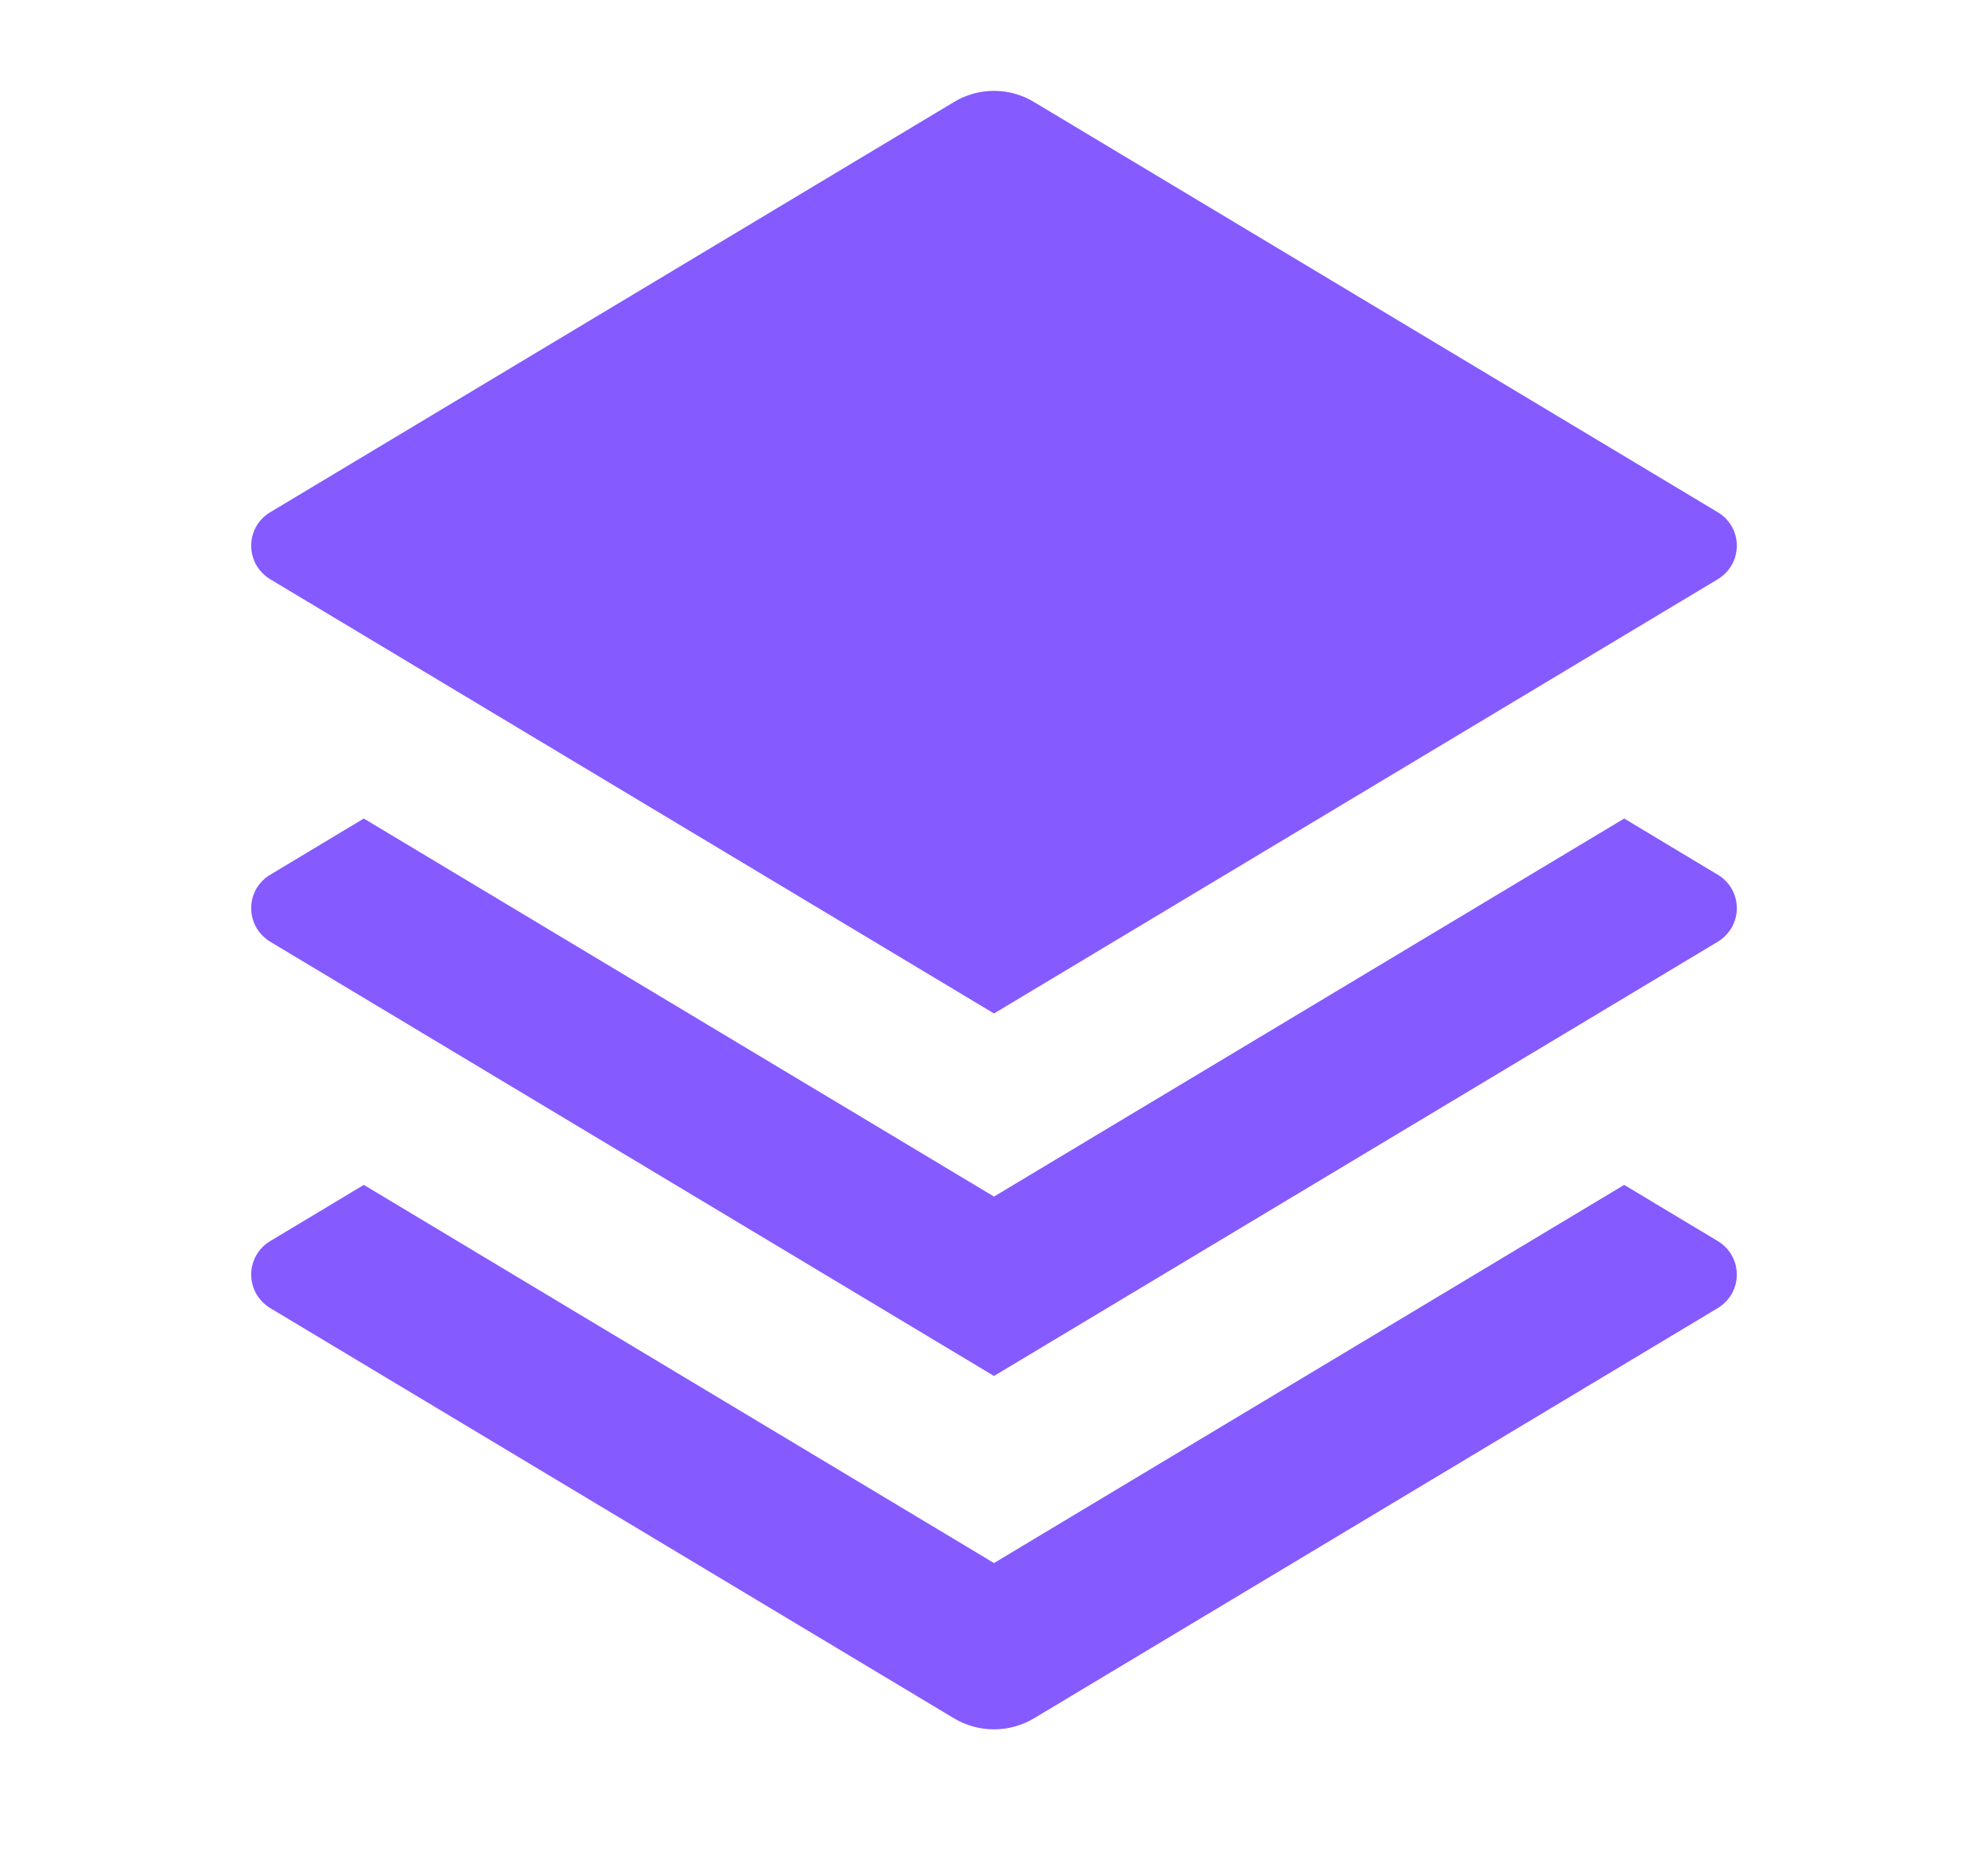 <svg width="17" height="16" viewBox="0 0 17 16" fill="none" xmlns="http://www.w3.org/2000/svg">
<path d="M13.889 7L14.69 7.481C14.739 7.51 14.78 7.552 14.809 7.602C14.837 7.652 14.852 7.709 14.852 7.767C14.852 7.824 14.837 7.881 14.809 7.931C14.78 7.981 14.739 8.023 14.69 8.053L8.5 11.767L2.31 8.053C2.261 8.023 2.22 7.981 2.191 7.931C2.163 7.881 2.148 7.824 2.148 7.767C2.148 7.709 2.163 7.652 2.191 7.602C2.22 7.552 2.261 7.51 2.31 7.481L3.111 7L8.5 10.233L13.889 7ZM13.889 10.133L14.69 10.614C14.739 10.643 14.78 10.685 14.809 10.736C14.837 10.786 14.852 10.842 14.852 10.9C14.852 10.957 14.837 11.014 14.809 11.064C14.78 11.114 14.739 11.156 14.69 11.186L8.843 14.694C8.74 14.756 8.621 14.789 8.5 14.789C8.379 14.789 8.26 14.756 8.157 14.694L2.31 11.186C2.261 11.156 2.22 11.114 2.191 11.064C2.163 11.014 2.148 10.957 2.148 10.9C2.148 10.842 2.163 10.786 2.191 10.736C2.22 10.685 2.261 10.643 2.31 10.614L3.111 10.133L8.5 13.367L13.889 10.133ZM8.843 0.873L14.69 4.381C14.739 4.41 14.78 4.452 14.809 4.502C14.837 4.552 14.852 4.609 14.852 4.667C14.852 4.724 14.837 4.781 14.809 4.831C14.78 4.881 14.739 4.923 14.69 4.953L8.5 8.667L2.31 4.953C2.261 4.923 2.22 4.881 2.191 4.831C2.163 4.781 2.148 4.724 2.148 4.667C2.148 4.609 2.163 4.552 2.191 4.502C2.22 4.452 2.261 4.41 2.31 4.381L8.157 0.873C8.26 0.81 8.379 0.777 8.5 0.777C8.621 0.777 8.74 0.81 8.843 0.873H8.843Z" fill="#855AFF"/>
</svg>
